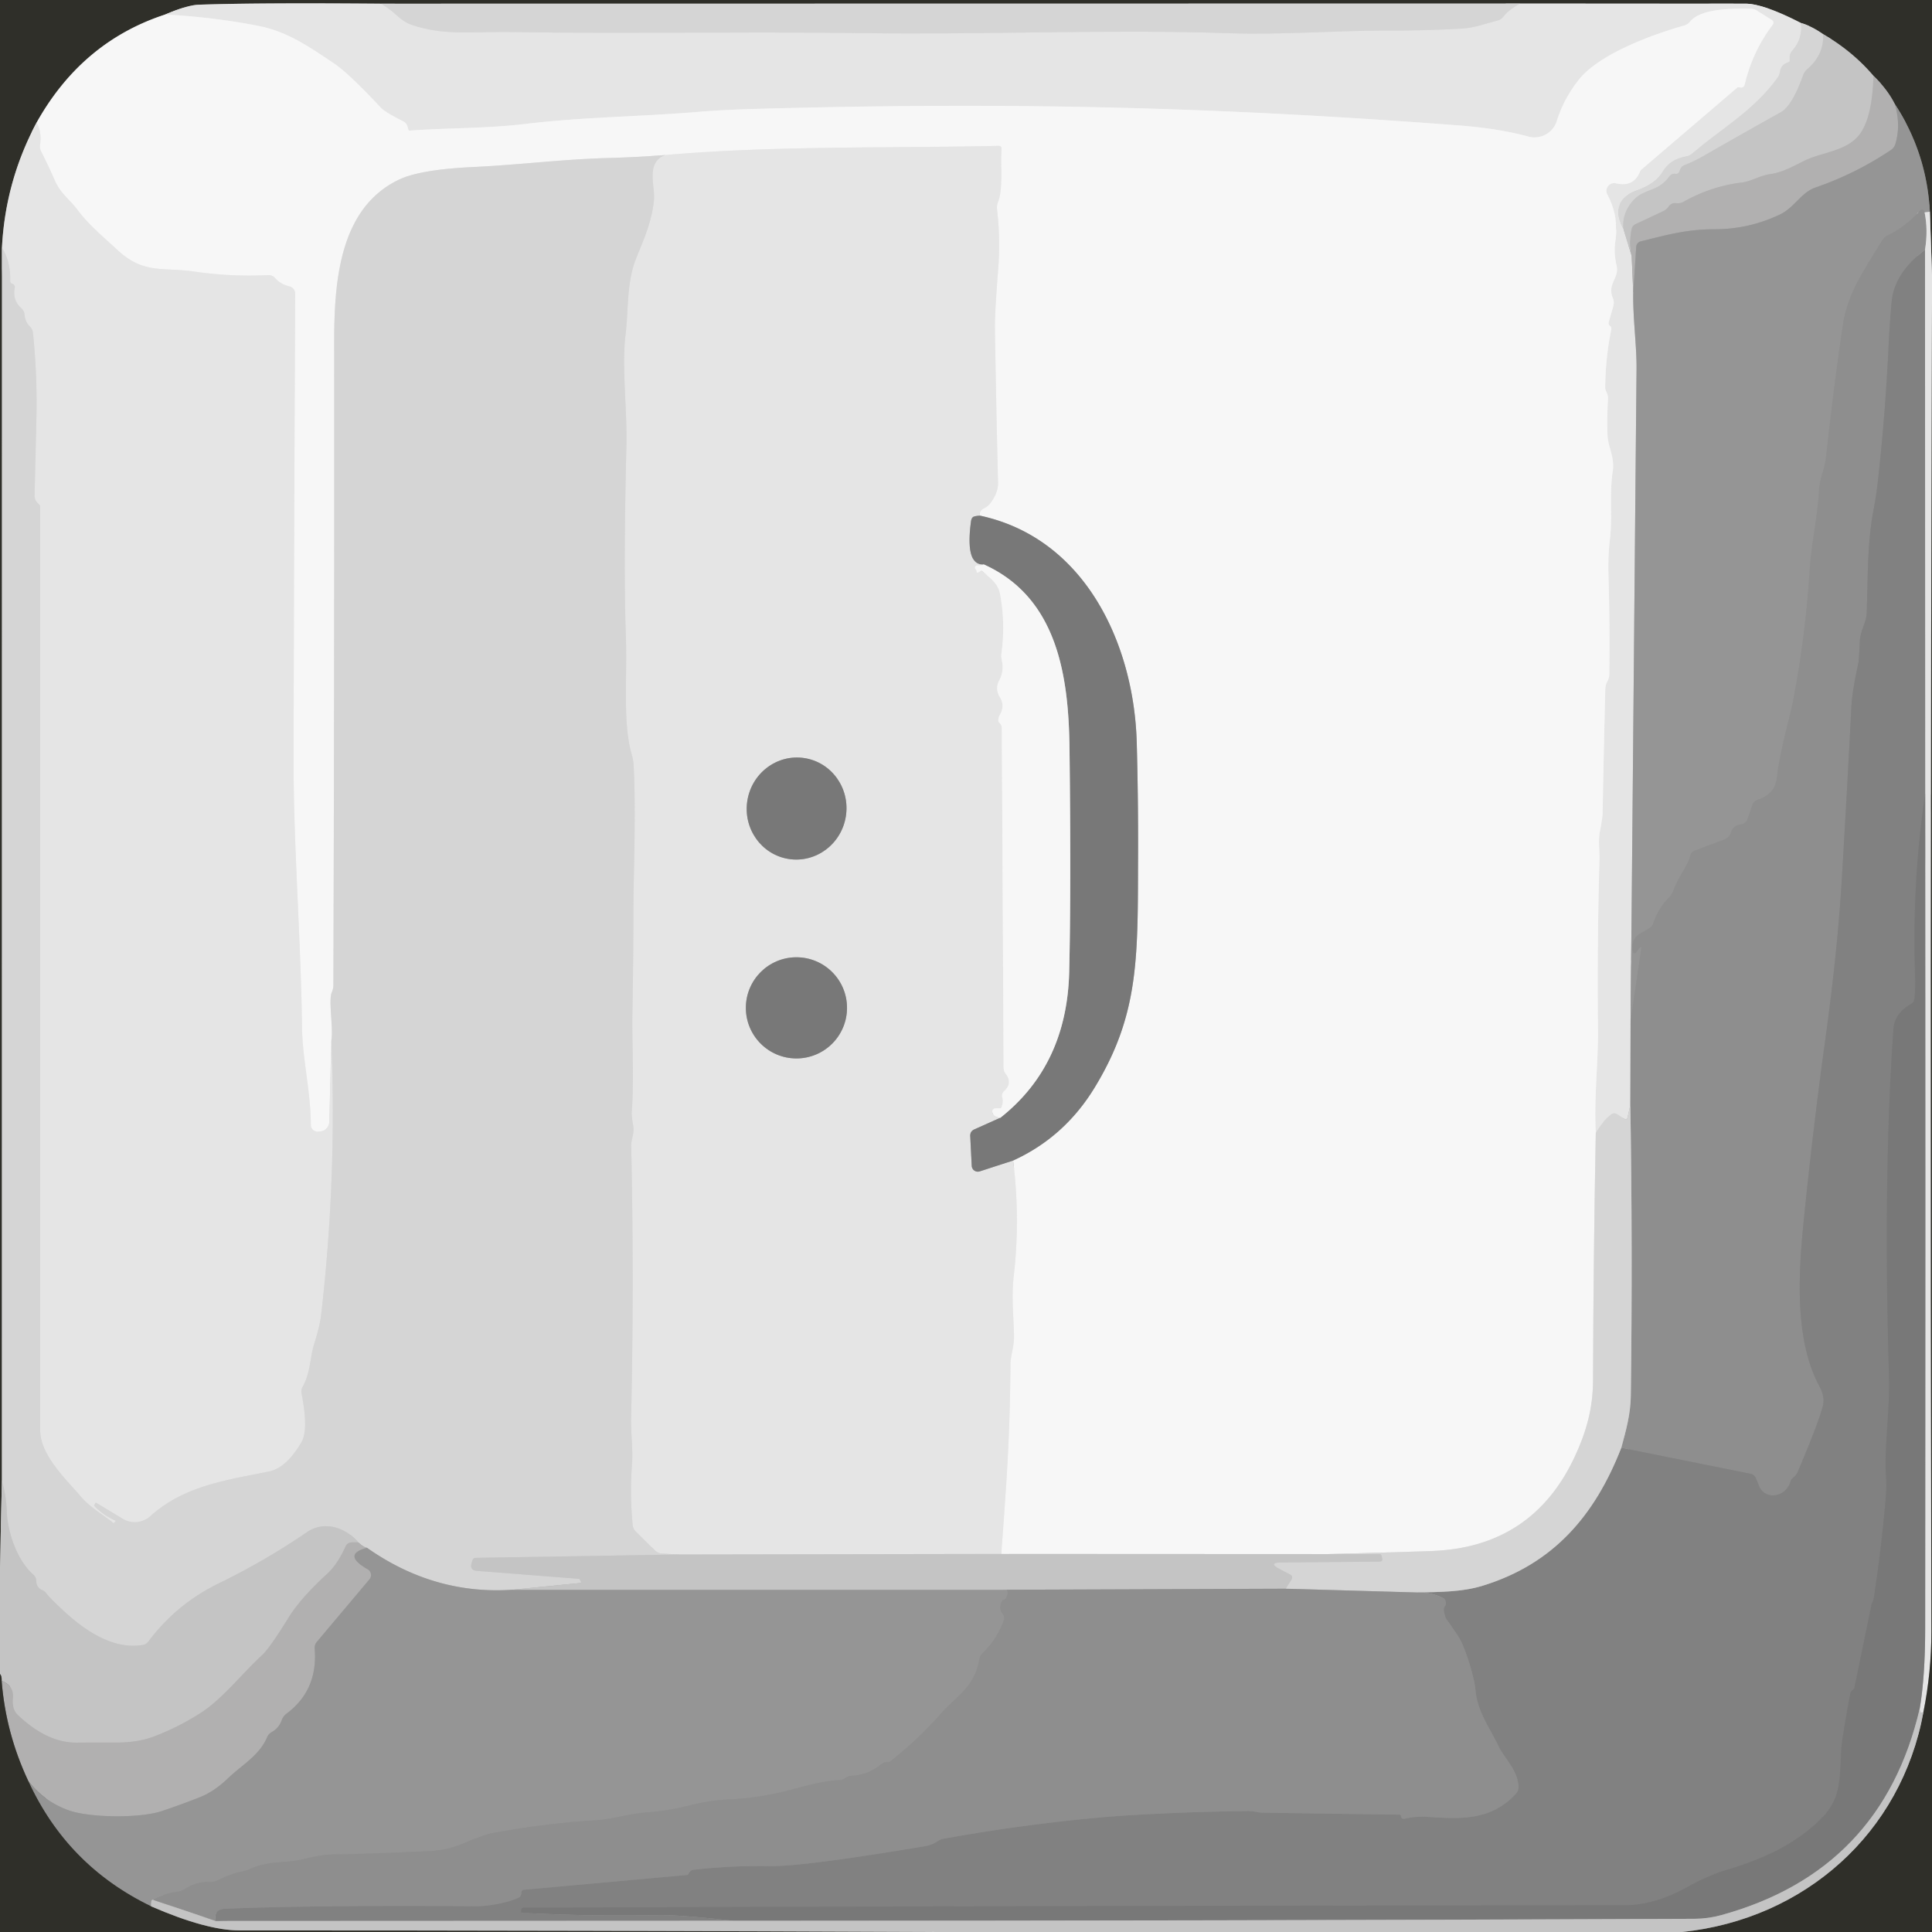 <?xml version="1.0" encoding="UTF-8" standalone="no"?>
<!DOCTYPE svg PUBLIC "-//W3C//DTD SVG 1.1//EN" "http://www.w3.org/Graphics/SVG/1.1/DTD/svg11.dtd">
<svg xmlns="http://www.w3.org/2000/svg" version="1.1" viewBox="0.00 0.00 246.00 246.00">
<g stroke-width="2.00" fill="none" stroke-linecap="butt">
<path stroke="#8a8a87" vector-effect="non-scaling-stroke" d="
  M 246.00 35.01
  L 245.73 26.97"
/>
<path stroke="#62625f" vector-effect="non-scaling-stroke" d="
  M 245.73 26.97
  Q 245.34 19.46 241.26 13.24"
/>
<path stroke="#70706d" vector-effect="non-scaling-stroke" d="
  M 241.26 13.24
  Q 240.35 11.41 238.55 9.66"
/>
<path stroke="#7a7a77" vector-effect="non-scaling-stroke" d="
  M 238.55 9.66
  Q 235.89 6.53 232.12 4.34"
/>
<path stroke="#82827f" vector-effect="non-scaling-stroke" d="
  M 232.12 4.34
  Q 230.69 3.33 229.30 2.92"
/>
<path stroke="#8a8a87" vector-effect="non-scaling-stroke" d="
  M 229.30 2.92
  Q 224.56 0.48 222.25 0.47
  Q 207.79 0.46 193.54 0.45"
/>
<path stroke="#82827f" vector-effect="non-scaling-stroke" d="
  M 193.54 0.45
  L 48.52 0.47"
/>
<path stroke="#8a8a87" vector-effect="non-scaling-stroke" d="
  M 48.52 0.47
  Q 32.64 0.34 25.29 0.60
  Q 23.85 0.65 21.03 1.85"
/>
<path stroke="#939390" vector-effect="non-scaling-stroke" d="
  M 21.03 1.85
  Q 10.41 5.32 4.65 15.63"
/>
<path stroke="#8a8a87" vector-effect="non-scaling-stroke" d="
  M 4.65 15.63
  Q 0.68 23.08 0.25 31.52"
/>
<path stroke="#82827f" vector-effect="non-scaling-stroke" d="
  M 0.25 31.52
  L 0.24 188.53"
/>
<path stroke="#7a7a77" vector-effect="non-scaling-stroke" d="
  M 0.24 188.53
  L 0.00 199.49"
/>
<path stroke="#dddddd" vector-effect="non-scaling-stroke" d="
  M 48.52 0.47
  Q 49.59 1.11 50.44 1.89
  Q 51.47 2.84 52.38 3.15
  C 56.62 4.61 60.31 3.98 65.50 4.08
  C 77.91 4.31 94.59 4.01 110.25 4.22
  C 125.68 4.43 141.14 3.71 156.55 4.23
  C 163.33 4.45 170.18 3.88 176.84 3.89
  Q 181.44 3.90 186.03 3.65
  C 187.66 3.57 189.12 3.02 190.69 2.61
  Q 191.16 2.49 191.44 2.10
  Q 191.99 1.33 193.54 0.45"
/>
<path stroke="#dddddd" vector-effect="non-scaling-stroke" d="
  M 229.30 2.92
  Q 229.57 4.93 228.18 6.48
  Q 227.88 6.81 227.88 7.25
  L 227.88 7.72
  Q 227.88 7.88 227.72 7.92
  Q 226.78 8.21 226.65 9.09
  Q 226.57 9.57 226.29 9.96
  C 223.16 14.23 219.07 16.42 215.47 19.56
  Q 215.12 19.87 214.66 19.94
  Q 212.67 20.22 211.66 21.93
  Q 210.79 23.40 208.51 24.21
  Q 204.79 25.54 206.71 29.15"
/>
<path stroke="#d5d5d5" vector-effect="non-scaling-stroke" d="
  M 206.71 29.15
  L 207.76 32.59"
/>
<path stroke="#cbcbcb" vector-effect="non-scaling-stroke" d="
  M 207.76 32.59
  L 207.96 37.24"
/>
<path stroke="#bdbdbd" vector-effect="non-scaling-stroke" d="
  M 207.96 37.24
  C 207.90 40.49 208.40 43.92 208.38 46.92
  C 208.12 74.61 207.89 102.29 207.62 130.00"
/>
<path stroke="#bababa" vector-effect="non-scaling-stroke" d="
  M 207.62 130.00
  L 207.59 140.71"
/>
<path stroke="#dddddd" vector-effect="non-scaling-stroke" d="
  M 207.59 140.71
  L 207.24 142.26
  Q 207.15 142.67 206.80 142.45
  L 205.93 141.89
  Q 205.50 141.61 205.10 141.93
  Q 204.02 142.81 203.19 144.24"
/>
<path stroke="#eeeeee" vector-effect="non-scaling-stroke" d="
  M 203.19 144.24
  C 202.95 139.87 203.51 135.08 203.47 131.25
  Q 203.35 120.29 203.66 109.35
  C 203.69 108.49 203.49 107.05 203.70 105.95
  Q 204.05 104.09 204.06 103.48
  Q 204.20 95.62 204.40 87.75
  Q 204.41 87.21 204.67 86.75
  Q 204.91 86.30 204.91 85.80
  Q 204.99 79.40 204.80 73.00
  Q 204.74 70.80 204.99 68.64
  C 205.33 65.76 204.90 62.92 205.35 59.99
  C 205.62 58.17 204.72 56.89 204.68 55.34
  Q 204.61 53.09 204.74 50.84
  Q 204.77 50.36 204.55 49.93
  Q 204.38 49.62 204.39 49.25
  Q 204.43 45.59 205.15 42.01
  Q 205.22 41.67 205.02 41.52
  Q 204.75 41.32 204.84 41.00
  L 205.42 38.98
  Q 205.57 38.45 205.35 37.93
  C 204.61 36.15 206.21 35.41 205.84 33.83
  C 205.58 32.69 205.53 31.75 205.68 30.73
  Q 206.16 27.56 204.66 24.77
  A 0.99 0.99 0.0 0 1 205.76 23.34
  Q 208.01 23.87 208.82 21.84
  A 0.76 0.72 83.2 0 1 209.02 21.57
  L 221.23 11.13
  Q 221.27 11.10 221.33 11.11
  Q 221.45 11.12 221.64 11.14
  Q 222.05 11.17 222.15 10.76
  Q 223.12 6.61 225.67 3.21
  Q 225.99 2.78 225.54 2.50
  L 223.69 1.34
  Q 223.33 1.11 222.90 1.11
  C 220.86 1.09 216.61 1.01 215.20 2.75
  Q 214.89 3.13 214.42 3.26
  C 210.49 4.36 203.57 6.87 200.98 10.21
  Q 199.07 12.67 198.23 15.40
  A 2.98 2.98 0.0 0 1 194.61 17.39
  Q 190.77 16.35 185.75 15.97
  C 155.76 13.69 129.46 12.92 95.75 13.88
  Q 91.87 14.00 89.08 14.23
  C 81.66 14.86 74.43 14.88 66.90 15.78
  C 62.01 16.37 57.12 16.27 52.20 16.63
  Q 52.02 16.65 51.98 16.47
  L 51.90 16.17
  Q 51.78 15.67 51.32 15.44
  Q 49.04 14.29 48.51 13.73
  Q 44.39 9.32 42.48 8.04
  C 39.43 6.01 36.68 4.06 33.01 3.32
  Q 27.32 2.19 21.03 1.85"
/>
<path stroke="#e6e6e6" vector-effect="non-scaling-stroke" d="
  M 203.19 144.24
  Q 202.89 159.94 202.84 175.72
  C 202.83 179.38 201.97 182.34 200.51 185.48
  Q 195.11 197.04 182.26 197.49
  Q 175.64 197.72 169.03 197.88"
/>
<path stroke="#dedede" vector-effect="non-scaling-stroke" d="
  M 169.03 197.88
  L 127.49 197.86"
/>
<path stroke="#eeeeee" vector-effect="non-scaling-stroke" d="
  M 127.49 197.86
  Q 127.79 193.95 128.07 189.73
  Q 128.62 181.71 128.66 173.67
  C 128.67 172.59 129.15 171.48 129.11 169.99
  C 129.05 167.36 128.77 165.05 129.09 162.36
  Q 129.92 155.19 129.00 147.77"
/>
<path stroke="#b8b8b8" vector-effect="non-scaling-stroke" d="
  M 129.00 147.77
  Q 135.56 144.78 139.41 138.43
  C 145.21 128.88 144.85 121.48 144.91 108.51
  Q 144.93 101.50 144.74 94.51
  C 144.38 82.08 138.24 68.55 124.79 65.66"
/>
<path stroke="#eeeeee" vector-effect="non-scaling-stroke" d="
  M 124.79 65.66
  Q 124.61 65.05 125.37 64.68
  Q 125.81 64.46 126.10 64.07
  Q 127.10 62.74 127.08 61.50
  Q 126.84 51.66 126.68 41.81
  Q 126.65 40.01 127.10 34.23
  Q 127.40 30.45 126.95 26.63
  A 1.87 1.87 0.0 0 1 127.07 25.74
  C 127.75 24.05 127.37 20.98 127.52 19.02
  Q 127.56 18.56 127.10 18.57
  C 113.02 18.89 98.71 18.52 84.70 19.74"
/>
<path stroke="#e6e6e6" vector-effect="non-scaling-stroke" d="
  M 84.70 19.74
  Q 81.10 20.02 77.39 20.12
  C 71.64 20.28 66.07 20.99 60.37 21.26
  Q 53.52 21.58 50.83 22.86
  C 43.05 26.54 42.54 36.25 42.55 43.93
  Q 42.58 84.66 42.45 125.40
  Q 42.45 125.89 42.25 126.34
  C 41.79 127.37 42.47 130.93 42.19 132.48"
/>
<path stroke="#eeeeee" vector-effect="non-scaling-stroke" d="
  M 42.19 132.48
  L 41.93 142.86
  A 1.24 1.23 88.2 0 1 40.81 144.06
  L 40.51 144.09
  A 0.86 0.86 0.0 0 1 39.58 143.24
  C 39.56 138.99 38.51 134.80 38.46 130.91
  C 38.31 119.47 37.36 107.44 37.38 96.68
  Q 37.44 66.99 37.59 37.40
  A 0.97 0.97 0.0 0 0 36.85 36.46
  Q 35.75 36.21 35.02 35.40
  Q 34.66 35.00 34.12 35.03
  Q 29.40 35.26 24.75 34.58
  C 20.78 33.99 18.33 34.95 14.99 31.86
  C 13.32 30.31 11.29 28.63 9.94 26.81
  C 8.89 25.40 7.72 24.66 7.01 23.04
  Q 6.19 21.16 5.25 19.32
  A 1.52 1.51 -54.6 0 1 5.10 18.41
  Q 5.34 16.80 4.65 15.63"
/>
<path stroke="#cdcdcd" vector-effect="non-scaling-stroke" d="
  M 232.12 4.34
  Q 232.32 6.88 230.13 8.80
  Q 229.75 9.12 229.58 9.60
  Q 228.20 13.47 226.77 14.27
  Q 221.75 17.08 216.76 19.94
  Q 215.69 20.55 214.49 21.02
  Q 214.04 21.20 213.90 21.67
  Q 213.75 22.19 213.33 22.13
  Q 212.84 22.07 212.55 22.47
  C 211.15 24.43 209.38 24.00 208.03 25.44
  Q 206.50 27.09 206.71 29.15"
/>
<path stroke="#bbbaba" vector-effect="non-scaling-stroke" d="
  M 238.55 9.66
  Q 238.41 14.61 236.98 16.83
  C 235.42 19.26 232.13 19.31 229.79 20.45
  C 228.32 21.17 227.02 21.94 225.36 22.18
  C 224.05 22.36 223.06 23.08 221.76 23.24
  Q 217.84 23.73 214.39 25.68
  Q 213.95 25.93 213.44 25.87
  Q 212.80 25.80 212.46 26.31
  Q 212.19 26.70 211.75 26.90
  L 208.26 28.54
  A 0.87 0.86 84.0 0 0 207.76 29.16
  Q 207.41 30.74 207.76 32.59"
/>
<path stroke="#a3a3a3" vector-effect="non-scaling-stroke" d="
  M 241.26 13.24
  Q 242.06 15.94 241.33 18.35
  Q 241.18 18.82 240.77 19.10
  Q 236.27 22.12 231.15 23.88
  C 229.34 24.51 228.46 26.45 226.64 27.31
  Q 222.71 29.18 218.37 29.19
  C 214.68 29.19 212.21 29.93 208.92 30.73
  A 0.77 0.76 85.4 0 0 208.34 31.42
  L 207.96 37.24"
/>
<path stroke="#bdbdbd" vector-effect="non-scaling-stroke" d="
  M 245.73 26.97
  L 245.06 27.04"
/>
<path stroke="#929292" vector-effect="non-scaling-stroke" d="
  M 245.06 27.04
  Q 245.06 26.87 244.93 26.75
  A 0.30 0.29 40.9 0 0 244.51 26.77
  Q 242.79 28.76 240.40 29.95
  A 1.94 1.93 -87.6 0 0 239.61 30.68
  C 237.52 34.18 235.26 37.21 234.65 41.38
  Q 233.40 49.84 232.49 58.34
  C 232.35 59.63 231.69 60.98 231.61 62.43
  C 231.41 65.93 230.63 69.25 230.41 72.75
  Q 229.89 80.95 228.35 89.01
  C 227.87 91.56 226.65 95.50 226.26 98.92
  C 226.07 100.58 225.26 101.32 223.78 101.84
  Q 223.28 102.02 223.11 102.53
  L 222.51 104.30
  A 0.99 0.99 0.0 0 1 221.70 104.96
  Q 220.66 105.09 220.39 106.01
  A 1.31 1.30 -2.4 0 1 219.58 106.88
  L 215.74 108.33
  Q 215.32 108.48 215.23 108.92
  C 214.97 110.14 213.72 111.58 213.06 113.42
  Q 212.89 113.89 212.54 114.24
  Q 211.13 115.67 210.49 117.60
  Q 210.36 117.98 210.02 118.18
  L 208.77 118.91
  Q 208.37 119.15 208.13 119.54
  Q 207.75 120.19 207.88 120.97
  Q 208.00 121.71 208.44 121.11
  Q 208.58 120.92 208.72 120.75
  Q 209.05 120.33 208.97 120.85
  L 207.62 130.00"
/>
<path stroke="#dddddd" vector-effect="non-scaling-stroke" d="
  M 42.19 132.48
  Q 42.90 150.08 40.88 167.50
  Q 40.72 168.82 39.98 171.21
  C 39.47 172.86 39.54 174.78 38.55 176.54
  Q 38.30 176.98 38.40 177.47
  Q 39.31 182.04 38.38 183.64
  Q 36.46 186.91 34.26 187.36
  C 28.80 188.47 23.45 189.17 19.13 193.06
  A 2.94 2.94 0.0 0 1 15.64 193.39
  L 12.27 191.36
  Q 12.19 191.31 12.14 191.39
  L 12.01 191.61
  Q 11.96 191.71 12.03 191.78
  Q 13.20 192.97 14.71 193.63
  A 0.02 0.02 0.0 0 1 14.72 193.66
  L 14.56 193.86
  Q 14.48 193.97 14.38 193.88
  C 13.05 192.80 11.49 191.94 10.39 190.66
  C 8.48 188.43 5.12 185.30 5.12 182.13
  Q 5.12 123.35 5.12 64.56
  A 0.45 0.43 23.1 0 0 4.99 64.25
  L 4.78 64.04
  Q 4.39 63.64 4.40 63.09
  Q 4.53 58.04 4.64 53.00
  Q 4.75 47.70 4.20 42.40
  Q 4.15 41.91 3.80 41.57
  Q 3.20 40.98 3.13 40.09
  Q 3.09 39.58 2.71 39.24
  Q 1.57 38.23 1.88 36.64
  Q 1.91 36.47 1.85 36.36
  Q 1.76 36.20 1.60 36.15
  Q 1.30 36.06 1.30 35.75
  Q 1.35 33.28 0.25 31.52"
/>
<path stroke="#afafaf" vector-effect="non-scaling-stroke" d="
  M 124.79 65.66
  Q 124.28 65.68 124.00 65.78
  Q 123.71 65.89 123.64 66.37
  Q 122.87 72.05 125.27 71.87"
/>
<path stroke="#eeeeee" vector-effect="non-scaling-stroke" d="
  M 125.27 71.87
  Q 125.09 72.03 124.43 72.00
  A 0.28 0.28 0.0 0 0 124.22 72.47
  Q 124.37 72.63 124.37 72.84
  A 0.06 0.05 82.8 0 0 124.44 72.90
  Q 124.63 72.88 124.75 72.76
  Q 124.91 72.59 125.09 72.75
  C 126.10 73.61 127.09 74.28 127.35 75.68
  Q 128.03 79.42 127.52 83.16
  Q 127.46 83.60 127.55 84.03
  Q 127.88 85.45 127.23 86.64
  A 2.05 2.04 43.5 0 0 127.29 88.73
  Q 127.99 89.85 127.33 90.98
  Q 127.13 91.31 127.12 91.69
  Q 127.11 91.91 127.27 92.05
  Q 127.56 92.31 127.56 92.71
  L 127.79 135.95
  Q 127.80 136.37 128.05 136.71
  Q 128.97 137.91 127.88 138.91
  Q 127.49 139.26 127.63 139.78
  Q 127.79 140.32 127.52 140.93
  Q 127.44 141.11 127.25 141.11
  L 126.87 141.12
  Q 126.25 141.12 126.38 141.73
  Q 126.50 142.25 127.38 142.32"
/>
<path stroke="#afafaf" vector-effect="non-scaling-stroke" d="
  M 127.38 142.32
  L 124.07 143.80
  Q 123.51 144.05 123.54 144.67
  L 123.73 148.45
  A 0.78 0.78 0.0 0 0 124.75 149.15
  L 129.00 147.77"
/>
<path stroke="#d5d5d5" vector-effect="non-scaling-stroke" d="
  M 127.49 197.86
  L 86.54 197.93"
/>
<path stroke="#dddddd" vector-effect="non-scaling-stroke" d="
  M 86.54 197.93
  L 84.34 197.83
  A 1.49 1.48 -21.2 0 1 83.38 197.41
  L 80.96 195.01
  Q 80.61 194.66 80.56 194.17
  Q 80.18 190.33 80.47 186.50
  C 80.62 184.51 80.31 182.54 80.36 180.50
  Q 80.75 163.19 80.37 145.89
  C 80.35 145.10 80.80 144.32 80.63 143.36
  Q 80.40 142.02 80.44 141.58
  C 80.75 137.42 80.46 132.57 80.52 129.15
  Q 80.64 122.67 80.65 116.19
  C 80.65 111.44 81.00 103.71 80.68 97.44
  Q 80.64 96.79 80.44 96.08
  C 79.27 92.09 79.88 86.36 79.69 81.00
  Q 79.38 72.11 79.76 56.75
  C 79.87 52.38 79.16 46.63 79.64 42.75
  C 80.05 39.38 79.75 36.01 81.02 32.84
  C 81.99 30.41 82.98 28.30 83.27 25.47
  C 83.45 23.75 82.15 20.70 84.70 19.74"
/>
<path stroke="#afafaf" vector-effect="non-scaling-stroke" d="
  M 100.436 109.374
  A 6.50 6.35 98.8 0 0 107.705 103.921
  A 6.50 6.35 98.8 0 0 102.424 96.526
  A 6.50 6.35 98.8 0 0 95.155 101.978
  A 6.50 6.35 98.8 0 0 100.436 109.374"
/>
<path stroke="#afafaf" vector-effect="non-scaling-stroke" d="
  M 107.85 128.33
  A 6.44 6.44 0.0 0 0 101.41 121.89
  A 6.44 6.44 0.0 0 0 94.97 128.33
  A 6.44 6.44 0.0 0 0 101.41 134.77
  A 6.44 6.44 0.0 0 0 107.85 128.33"
/>
<path stroke="#cdcdcd" vector-effect="non-scaling-stroke" d="
  M 86.54 197.93
  L 60.57 198.36
  A 0.45 0.42 -80.6 0 0 60.16 198.67
  L 60.06 199.01
  Q 59.76 199.94 60.74 200.02
  L 73.68 201.03
  Q 73.78 201.04 73.83 201.13
  Q 73.90 201.29 73.98 201.44
  Q 74.03 201.55 73.92 201.56
  L 65.26 202.42"
/>
<path stroke="#b5b5b5" vector-effect="non-scaling-stroke" d="
  M 65.26 202.42
  Q 55.29 203.10 46.73 197.08"
/>
<path stroke="#c3c3c3" vector-effect="non-scaling-stroke" d="
  M 46.73 197.08
  Q 46.31 197.02 45.61 196.38"
/>
<path stroke="#cdcdcd" vector-effect="non-scaling-stroke" d="
  M 45.61 196.38
  C 44.04 194.53 41.33 193.56 39.10 195.08
  Q 33.72 198.75 27.87 201.60
  Q 22.47 204.23 18.90 209.00
  Q 18.61 209.39 18.12 209.46
  C 14.20 210.07 10.56 207.42 7.86 204.88
  Q 6.28 203.40 5.85 202.82
  Q 5.68 202.60 5.42 202.49
  Q 4.63 202.16 4.61 201.28
  A 1.08 1.06 -70.5 0 0 4.24 200.49
  C 2.22 198.74 0.96 195.14 0.87 192.50
  Q 0.80 190.50 0.24 188.53"
/>
<path stroke="#bababa" vector-effect="non-scaling-stroke" d="
  M 245.06 27.04
  Q 245.52 29.31 245.11 31.81"
/>
<path stroke="#888888" vector-effect="non-scaling-stroke" d="
  M 245.11 31.81
  Q 241.17 34.77 240.85 38.52
  Q 240.59 41.51 240.45 44.51
  Q 240.05 52.76 239.14 60.98
  Q 238.92 63.01 238.54 65.01
  C 237.73 69.28 237.85 73.75 237.68 78.09
  C 237.63 79.32 236.87 80.28 236.81 81.65
  Q 236.70 84.00 236.64 84.33
  C 236.28 86.09 235.84 88.11 235.74 89.91
  Q 235.16 101.21 234.48 112.51
  Q 233.95 121.20 232.41 132.39
  Q 230.82 143.92 229.66 155.51
  C 229.00 162.05 228.45 170.57 231.67 176.53
  Q 232.39 177.86 232.11 179.00
  Q 231.61 181.00 228.95 187.31
  Q 228.75 187.80 228.34 188.13
  Q 228.05 188.37 227.98 188.65
  A 2.23 2.02 -50.8 0 1 224.00 189.25
  L 223.57 188.21
  Q 223.38 187.76 222.91 187.66
  L 206.44 184.34"
/>
<path stroke="#b2b2b2" vector-effect="non-scaling-stroke" d="
  M 206.44 184.34
  C 207.05 182.08 207.62 180.08 207.65 177.68
  Q 207.89 159.20 207.59 140.71"
/>
<path stroke="#8a8a87" vector-effect="non-scaling-stroke" d="
  M 246.00 38.62
  Q 245.74 123.18 245.92 207.75
  Q 245.93 212.87 244.91 217.99"
/>
<path stroke="#d5d5d5" vector-effect="non-scaling-stroke" d="
  M 244.91 217.99
  Q 244.39 218.30 244.44 217.54"
/>
<path stroke="#afafaf" vector-effect="non-scaling-stroke" d="
  M 244.44 217.54
  Q 245.13 213.42 245.13 207.37
  Q 245.18 154.34 245.13 101.10"
/>
<path stroke="#b3b3b3" vector-effect="non-scaling-stroke" d="
  M 245.13 101.10
  L 245.11 31.81"
/>
<path stroke="#7d7d7d" vector-effect="non-scaling-stroke" d="
  M 245.13 101.10
  Q 243.42 112.57 243.86 124.54
  Q 243.90 125.81 243.77 127.13
  Q 243.73 127.60 243.32 127.84
  Q 241.23 129.07 241.09 131.00
  Q 239.76 150.13 240.53 175.27
  C 240.66 179.41 239.92 184.09 240.14 187.78
  Q 240.23 189.32 240.10 190.87
  Q 239.56 197.14 238.59 203.48
  Q 238.54 203.84 238.36 204.15
  A 0.85 0.59 -34.7 0 0 238.30 204.31
  L 236.12 214.91
  Q 236.09 215.05 235.97 215.14
  Q 235.86 215.21 235.77 215.31
  Q 235.63 215.46 235.58 215.73
  Q 235.03 218.60 234.59 221.49
  C 234.31 223.31 234.46 225.51 234.07 227.56
  Q 233.65 229.77 231.99 231.46
  C 228.56 234.95 224.34 236.75 219.66 238.16
  Q 217.49 238.82 214.68 240.37
  Q 210.64 242.60 206.75 242.60
  Q 136.71 242.66 66.64 242.91
  A 0.27 0.26 -0.0 0 0 66.37 243.17
  L 66.37 243.43
  Q 66.37 243.55 66.49 243.56
  Q 75.13 244.03 83.75 243.85
  Q 86.48 243.80 93.30 244.57"
/>
<path stroke="#a3a3a3" vector-effect="non-scaling-stroke" d="
  M 93.30 244.57
  L 27.48 244.60"
/>
<path stroke="#888888" vector-effect="non-scaling-stroke" d="
  M 27.48 244.60
  Q 27.16 243.12 28.62 243.05
  Q 39.29 242.58 60.61 242.72
  C 62.31 242.73 64.80 242.21 66.01 241.64
  Q 66.38 241.47 66.38 241.01
  Q 66.39 240.65 66.74 240.62
  L 87.47 238.74
  Q 87.57 238.73 87.62 238.65
  L 87.80 238.38
  Q 87.97 238.12 88.28 238.08
  Q 93.12 237.53 98.00 237.61
  Q 102.25 237.68 117.75 235.08
  Q 118.63 234.94 119.35 234.46
  Q 119.75 234.19 120.22 234.11
  Q 129.80 232.38 139.49 231.47
  Q 141.63 231.27 143.76 231.14
  Q 151.25 230.69 158.75 230.60
  Q 159.48 230.59 159.98 230.71
  Q 160.40 230.81 160.83 230.81
  L 178.19 231.06
  Q 178.36 231.06 178.38 231.23
  Q 178.41 231.46 178.57 231.55
  Q 178.69 231.61 178.93 231.56
  Q 180.32 231.24 181.75 231.34
  C 186.02 231.62 189.88 231.83 193.03 228.38
  A 1.24 1.21 65.6 0 0 193.35 227.50
  C 193.28 225.41 191.52 223.82 190.87 222.46
  C 189.73 220.06 188.11 217.98 187.87 215.18
  C 187.73 213.54 186.56 209.69 185.66 208.32
  Q 184.91 207.18 184.09 206.05
  A 0.87 0.01 75.5 0 1 183.87 205.25
  Q 183.76 204.83 183.98 204.52
  A 0.71 0.71 0.0 0 0 183.74 203.49
  Q 182.34 202.74 180.46 202.77"
/>
<path stroke="#ababab" vector-effect="non-scaling-stroke" d="
  M 180.46 202.77
  C 183.27 202.70 186.16 202.72 188.78 201.91
  C 197.75 199.16 203.05 193.03 206.44 184.34"
/>
<path stroke="#7a7a77" vector-effect="non-scaling-stroke" d="
  M 214.19 246.00
  C 229.77 244.37 242.09 233.44 244.91 217.99"
/>
<path stroke="#b8b8b8" vector-effect="non-scaling-stroke" d="
  M 127.38 142.32
  Q 135.85 135.63 136.14 123.75
  Q 136.39 113.35 136.18 95.29
  C 136.07 86.09 134.65 76.09 125.27 71.87"
/>
<path stroke="#9e9e9e" vector-effect="non-scaling-stroke" d="
  M 244.44 217.54
  Q 239.63 238.20 219.21 243.84
  Q 217.51 244.31 215.75 244.32
  Q 154.51 244.58 93.30 244.57"
/>
<path stroke="#b2b2b2" vector-effect="non-scaling-stroke" d="
  M 180.46 202.77
  L 163.71 202.29"
/>
<path stroke="#cdcdcd" vector-effect="non-scaling-stroke" d="
  M 163.71 202.29
  L 164.42 201.17
  Q 164.72 200.71 164.23 200.46
  L 162.97 199.80
  Q 161.37 198.97 163.18 198.95
  L 175.63 198.84
  Q 176.12 198.84 175.98 198.37
  L 175.89 198.06
  Q 175.83 197.88 175.64 197.88
  L 169.03 197.88"
/>
<path stroke="#bbbaba" vector-effect="non-scaling-stroke" d="
  M 45.61 196.38
  L 44.77 196.39
  A 0.85 0.85 0.0 0 0 44.01 196.89
  Q 42.98 199.18 41.65 200.40
  Q 38.31 203.45 36.75 205.96
  Q 34.33 209.87 33.37 210.75
  C 30.74 213.17 28.36 216.29 25.59 218.08
  Q 22.77 219.90 19.62 221.10
  Q 17.53 221.89 14.75 221.88
  Q 12.25 221.87 9.75 221.89
  Q 5.99 221.91 2.26 218.36
  Q 1.50 217.63 1.64 216.25
  Q 1.80 214.62 0.21 214.03"
/>
<path stroke="#7a7a77" vector-effect="non-scaling-stroke" d="
  M 0.21 214.03
  Q 0.24 213.39 0.00 213.15"
/>
<path stroke="#a3a3a3" vector-effect="non-scaling-stroke" d="
  M 46.73 197.08
  Q 43.51 197.93 46.81 199.81
  A 0.85 0.85 0.0 0 1 47.04 201.10
  L 40.35 209.05
  Q 40.03 209.43 40.07 209.92
  Q 40.50 215.21 36.48 218.20
  A 1.76 1.71 82.4 0 0 35.88 219.01
  Q 35.52 220.03 34.59 220.55
  Q 34.19 220.78 34.01 221.20
  C 33.04 223.51 30.77 224.76 29.06 226.40
  Q 27.29 228.11 25.44 228.84
  Q 23.06 229.78 20.64 230.59
  C 17.76 231.56 11.35 231.45 8.73 230.50
  Q 5.55 229.35 3.59 226.75"
/>
<path stroke="#70706d" vector-effect="non-scaling-stroke" d="
  M 3.59 226.75
  Q 0.73 220.66 0.21 214.03"
/>
<path stroke="#adadad" vector-effect="non-scaling-stroke" d="
  M 65.26 202.42
  L 128.21 202.42"
/>
<path stroke="#929292" vector-effect="non-scaling-stroke" d="
  M 128.21 202.42
  Q 128.38 203.68 127.65 203.74
  Q 127.05 204.73 127.67 205.51
  Q 127.97 205.89 127.80 206.34
  Q 126.94 208.72 125.12 210.48
  Q 124.77 210.82 124.69 211.29
  C 124.09 214.85 121.71 216.02 119.89 218.09
  Q 116.89 221.50 113.30 224.32
  Q 113.24 224.37 113.18 224.37
  Q 113.05 224.38 112.92 224.37
  Q 112.53 224.36 112.24 224.61
  Q 110.57 226.01 108.37 226.11
  Q 107.95 226.13 107.61 226.40
  Q 107.31 226.63 106.94 226.65
  C 104.68 226.73 102.08 227.55 99.87 228.10
  Q 96.43 228.94 92.92 229.11
  Q 90.35 229.23 87.67 229.91
  Q 85.06 230.57 82.36 230.77
  C 80.18 230.92 77.94 231.64 76.00 231.76
  Q 69.20 232.18 62.52 233.44
  Q 61.68 233.60 58.69 234.84
  Q 56.86 235.60 54.48 235.71
  Q 46.07 236.09 42.59 236.12
  C 41.07 236.13 39.75 236.46 38.31 236.79
  C 36.34 237.23 34.07 236.94 31.88 237.95
  Q 31.39 238.18 30.86 238.29
  Q 29.26 238.62 27.82 239.38
  Q 27.35 239.63 26.81 239.61
  Q 24.96 239.56 23.46 240.57
  Q 23.08 240.82 22.63 240.87
  Q 20.98 241.06 19.41 241.88"
/>
<path stroke="#adadad" vector-effect="non-scaling-stroke" d="
  M 19.41 241.88
  Q 19.12 241.92 19.26 242.74"
/>
<path stroke="#62625f" vector-effect="non-scaling-stroke" d="
  M 19.26 242.74
  Q 8.54 237.57 3.59 226.75"
/>
<path stroke="#a9a9a9" vector-effect="non-scaling-stroke" d="
  M 163.71 202.29
  L 128.21 202.42"
/>
<path stroke="#a9a9a9" vector-effect="non-scaling-stroke" d="
  M 27.48 244.60
  L 19.41 241.88"
/>
<path stroke="#7a7a77" vector-effect="non-scaling-stroke" d="
  M 19.26 242.74
  Q 26.31 245.80 30.50 245.80
  Q 74.57 245.80 118.64 246.00"
/>
<path stroke="#7a7a77" vector-effect="non-scaling-stroke" d="
  M 196.39 246.00
  L 125.99 246.00"
/>
<path stroke="#7a7a77" vector-effect="non-scaling-stroke" d="
  M 123.65 246.00
  L 118.98 246.00"
/>
</g>
<path fill="#2f2f29" d="
  M 0.00 0.00
  L 246.00 0.00
  L 246.00 35.01
  L 245.73 26.97
  Q 245.34 19.46 241.26 13.24
  Q 240.35 11.41 238.55 9.66
  Q 235.89 6.53 232.12 4.34
  Q 230.69 3.33 229.30 2.92
  Q 224.56 0.48 222.25 0.47
  Q 207.79 0.46 193.54 0.45
  L 48.52 0.47
  Q 32.64 0.34 25.29 0.60
  Q 23.85 0.65 21.03 1.85
  Q 10.41 5.32 4.65 15.63
  Q 0.68 23.08 0.25 31.52
  L 0.24 188.53
  L 0.00 199.49
  L 0.00 0.00
  Z"
/>
<path fill="#e5e5e5" d="
  M 48.52 0.47
  Q 49.59 1.11 50.44 1.89
  Q 51.47 2.84 52.38 3.15
  C 56.62 4.61 60.31 3.98 65.50 4.08
  C 77.91 4.31 94.59 4.01 110.25 4.22
  C 125.68 4.43 141.14 3.71 156.55 4.23
  C 163.33 4.45 170.18 3.88 176.84 3.89
  Q 181.44 3.90 186.03 3.65
  C 187.66 3.57 189.12 3.02 190.69 2.61
  Q 191.16 2.49 191.44 2.10
  Q 191.99 1.33 193.54 0.45
  Q 207.79 0.46 222.25 0.47
  Q 224.56 0.48 229.30 2.92
  Q 229.57 4.93 228.18 6.48
  Q 227.88 6.81 227.88 7.25
  L 227.88 7.72
  Q 227.88 7.88 227.72 7.92
  Q 226.78 8.21 226.65 9.09
  Q 226.57 9.57 226.29 9.96
  C 223.16 14.23 219.07 16.42 215.47 19.56
  Q 215.12 19.87 214.66 19.94
  Q 212.67 20.22 211.66 21.93
  Q 210.79 23.40 208.51 24.21
  Q 204.79 25.54 206.71 29.15
  L 207.76 32.59
  L 207.96 37.24
  C 207.90 40.49 208.40 43.92 208.38 46.92
  C 208.12 74.61 207.89 102.29 207.62 130.00
  L 207.59 140.71
  L 207.24 142.26
  Q 207.15 142.67 206.80 142.45
  L 205.93 141.89
  Q 205.50 141.61 205.10 141.93
  Q 204.02 142.81 203.19 144.24
  C 202.95 139.87 203.51 135.08 203.47 131.25
  Q 203.35 120.29 203.66 109.35
  C 203.69 108.49 203.49 107.05 203.70 105.95
  Q 204.05 104.09 204.06 103.48
  Q 204.20 95.62 204.40 87.75
  Q 204.41 87.21 204.67 86.75
  Q 204.91 86.30 204.91 85.80
  Q 204.99 79.40 204.80 73.00
  Q 204.74 70.80 204.99 68.64
  C 205.33 65.76 204.90 62.92 205.35 59.99
  C 205.62 58.17 204.72 56.89 204.68 55.34
  Q 204.61 53.09 204.74 50.84
  Q 204.77 50.36 204.55 49.93
  Q 204.38 49.62 204.39 49.25
  Q 204.43 45.59 205.15 42.01
  Q 205.22 41.67 205.02 41.52
  Q 204.75 41.32 204.84 41.00
  L 205.42 38.98
  Q 205.57 38.45 205.35 37.93
  C 204.61 36.15 206.21 35.41 205.84 33.83
  C 205.58 32.69 205.53 31.75 205.68 30.73
  Q 206.16 27.56 204.66 24.77
  A 0.99 0.99 0.0 0 1 205.76 23.34
  Q 208.01 23.87 208.82 21.84
  A 0.76 0.72 83.2 0 1 209.02 21.57
  L 221.23 11.13
  Q 221.27 11.10 221.33 11.11
  Q 221.45 11.12 221.64 11.14
  Q 222.05 11.17 222.15 10.76
  Q 223.12 6.61 225.67 3.21
  Q 225.99 2.78 225.54 2.50
  L 223.69 1.34
  Q 223.33 1.11 222.90 1.11
  C 220.86 1.09 216.61 1.01 215.20 2.75
  Q 214.89 3.13 214.42 3.26
  C 210.49 4.36 203.57 6.87 200.98 10.21
  Q 199.07 12.67 198.23 15.40
  A 2.98 2.98 0.0 0 1 194.61 17.39
  Q 190.77 16.35 185.75 15.97
  C 155.76 13.69 129.46 12.92 95.75 13.88
  Q 91.87 14.00 89.08 14.23
  C 81.66 14.86 74.43 14.88 66.90 15.78
  C 62.01 16.37 57.12 16.27 52.20 16.63
  Q 52.02 16.65 51.98 16.47
  L 51.90 16.17
  Q 51.78 15.67 51.32 15.44
  Q 49.04 14.29 48.51 13.73
  Q 44.39 9.32 42.48 8.04
  C 39.43 6.01 36.68 4.06 33.01 3.32
  Q 27.32 2.19 21.03 1.85
  Q 23.85 0.65 25.29 0.60
  Q 32.64 0.34 48.52 0.47
  Z"
/>
<path fill="#d5d5d5" d="
  M 48.52 0.47
  L 193.54 0.45
  Q 191.99 1.33 191.44 2.10
  Q 191.16 2.49 190.69 2.61
  C 189.12 3.02 187.66 3.57 186.03 3.65
  Q 181.44 3.90 176.84 3.89
  C 170.18 3.88 163.33 4.45 156.55 4.23
  C 141.14 3.71 125.68 4.43 110.25 4.22
  C 94.59 4.01 77.91 4.31 65.50 4.08
  C 60.31 3.98 56.62 4.61 52.38 3.15
  Q 51.47 2.84 50.44 1.89
  Q 49.59 1.11 48.52 0.47
  Z"
/>
<path fill="#f7f7f7" d="
  M 203.19 144.24
  Q 202.89 159.94 202.84 175.72
  C 202.83 179.38 201.97 182.34 200.51 185.48
  Q 195.11 197.04 182.26 197.49
  Q 175.64 197.72 169.03 197.88
  L 127.49 197.86
  Q 127.79 193.95 128.07 189.73
  Q 128.62 181.71 128.66 173.67
  C 128.67 172.59 129.15 171.48 129.11 169.99
  C 129.05 167.36 128.77 165.05 129.09 162.36
  Q 129.92 155.19 129.00 147.77
  Q 135.56 144.78 139.41 138.43
  C 145.21 128.88 144.85 121.48 144.91 108.51
  Q 144.93 101.50 144.74 94.51
  C 144.38 82.08 138.24 68.55 124.79 65.66
  Q 124.61 65.05 125.37 64.68
  Q 125.81 64.46 126.10 64.07
  Q 127.10 62.74 127.08 61.50
  Q 126.84 51.66 126.68 41.81
  Q 126.65 40.01 127.10 34.23
  Q 127.40 30.45 126.95 26.63
  A 1.87 1.87 0.0 0 1 127.07 25.74
  C 127.75 24.05 127.37 20.98 127.52 19.02
  Q 127.56 18.56 127.10 18.57
  C 113.02 18.89 98.71 18.52 84.70 19.74
  Q 81.10 20.02 77.39 20.12
  C 71.64 20.28 66.07 20.99 60.37 21.26
  Q 53.52 21.58 50.83 22.86
  C 43.05 26.54 42.54 36.25 42.55 43.93
  Q 42.58 84.66 42.45 125.40
  Q 42.45 125.89 42.25 126.34
  C 41.79 127.37 42.47 130.93 42.19 132.48
  L 41.93 142.86
  A 1.24 1.23 88.2 0 1 40.81 144.06
  L 40.51 144.09
  A 0.86 0.86 0.0 0 1 39.58 143.24
  C 39.56 138.99 38.51 134.80 38.46 130.91
  C 38.31 119.47 37.36 107.44 37.38 96.68
  Q 37.44 66.99 37.59 37.40
  A 0.97 0.97 0.0 0 0 36.85 36.46
  Q 35.75 36.21 35.02 35.40
  Q 34.66 35.00 34.12 35.03
  Q 29.40 35.26 24.75 34.58
  C 20.78 33.99 18.33 34.95 14.99 31.86
  C 13.32 30.31 11.29 28.63 9.94 26.81
  C 8.89 25.40 7.72 24.66 7.01 23.04
  Q 6.19 21.16 5.25 19.32
  A 1.52 1.51 -54.6 0 1 5.10 18.41
  Q 5.34 16.80 4.65 15.63
  Q 10.41 5.32 21.03 1.85
  Q 27.32 2.19 33.01 3.32
  C 36.68 4.06 39.43 6.01 42.48 8.04
  Q 44.39 9.32 48.51 13.73
  Q 49.04 14.29 51.32 15.44
  Q 51.78 15.67 51.90 16.17
  L 51.98 16.47
  Q 52.02 16.65 52.20 16.63
  C 57.12 16.27 62.01 16.37 66.90 15.78
  C 74.43 14.88 81.66 14.86 89.08 14.23
  Q 91.87 14.00 95.75 13.88
  C 129.46 12.92 155.76 13.69 185.75 15.97
  Q 190.77 16.35 194.61 17.39
  A 2.98 2.98 0.0 0 0 198.23 15.40
  Q 199.07 12.67 200.98 10.21
  C 203.57 6.87 210.49 4.36 214.42 3.26
  Q 214.89 3.13 215.20 2.75
  C 216.61 1.01 220.86 1.09 222.90 1.11
  Q 223.33 1.11 223.69 1.34
  L 225.54 2.50
  Q 225.99 2.78 225.67 3.21
  Q 223.12 6.61 222.15 10.76
  Q 222.05 11.17 221.64 11.14
  Q 221.45 11.12 221.33 11.11
  Q 221.27 11.10 221.23 11.13
  L 209.02 21.57
  A 0.76 0.72 83.2 0 0 208.82 21.84
  Q 208.01 23.87 205.76 23.34
  A 0.99 0.99 0.0 0 0 204.66 24.77
  Q 206.16 27.56 205.68 30.73
  C 205.53 31.75 205.58 32.69 205.84 33.83
  C 206.21 35.41 204.61 36.15 205.35 37.93
  Q 205.57 38.45 205.42 38.98
  L 204.84 41.00
  Q 204.75 41.32 205.02 41.52
  Q 205.22 41.67 205.15 42.01
  Q 204.43 45.59 204.39 49.25
  Q 204.38 49.62 204.55 49.93
  Q 204.77 50.36 204.74 50.84
  Q 204.61 53.09 204.68 55.34
  C 204.72 56.89 205.62 58.17 205.35 59.99
  C 204.90 62.92 205.33 65.76 204.99 68.64
  Q 204.74 70.80 204.80 73.00
  Q 204.99 79.40 204.91 85.80
  Q 204.91 86.30 204.67 86.75
  Q 204.41 87.21 204.40 87.75
  Q 204.20 95.62 204.06 103.48
  Q 204.05 104.09 203.70 105.95
  C 203.49 107.05 203.69 108.49 203.66 109.35
  Q 203.35 120.29 203.47 131.25
  C 203.51 135.08 202.95 139.87 203.19 144.24
  Z"
/>
<path fill="#d5d5d5" d="
  M 229.30 2.92
  Q 230.69 3.33 232.12 4.34
  Q 232.32 6.88 230.13 8.80
  Q 229.75 9.12 229.58 9.60
  Q 228.20 13.47 226.77 14.27
  Q 221.75 17.08 216.76 19.94
  Q 215.69 20.55 214.49 21.02
  Q 214.04 21.20 213.90 21.67
  Q 213.75 22.19 213.33 22.13
  Q 212.84 22.07 212.55 22.47
  C 211.15 24.43 209.38 24.00 208.03 25.44
  Q 206.50 27.09 206.71 29.15
  Q 204.79 25.54 208.51 24.21
  Q 210.79 23.40 211.66 21.93
  Q 212.67 20.22 214.66 19.94
  Q 215.12 19.87 215.47 19.56
  C 219.07 16.42 223.16 14.23 226.29 9.96
  Q 226.57 9.57 226.65 9.09
  Q 226.78 8.21 227.72 7.92
  Q 227.88 7.88 227.88 7.72
  L 227.88 7.25
  Q 227.88 6.81 228.18 6.48
  Q 229.57 4.93 229.30 2.92
  Z"
/>
<path fill="#c4c4c4" d="
  M 232.12 4.34
  Q 235.89 6.53 238.55 9.66
  Q 238.41 14.61 236.98 16.83
  C 235.42 19.26 232.13 19.31 229.79 20.45
  C 228.32 21.17 227.02 21.94 225.36 22.18
  C 224.05 22.36 223.06 23.08 221.76 23.24
  Q 217.84 23.73 214.39 25.68
  Q 213.95 25.93 213.44 25.87
  Q 212.80 25.80 212.46 26.31
  Q 212.19 26.70 211.75 26.90
  L 208.26 28.54
  A 0.87 0.86 84.0 0 0 207.76 29.16
  Q 207.41 30.74 207.76 32.59
  L 206.71 29.15
  Q 206.50 27.09 208.03 25.44
  C 209.38 24.00 211.15 24.43 212.55 22.47
  Q 212.84 22.07 213.33 22.13
  Q 213.75 22.19 213.90 21.67
  Q 214.04 21.20 214.49 21.02
  Q 215.69 20.55 216.76 19.94
  Q 221.75 17.08 226.77 14.27
  Q 228.20 13.47 229.58 9.60
  Q 229.75 9.12 230.13 8.80
  Q 232.32 6.88 232.12 4.34
  Z"
/>
<path fill="#b1b0b0" d="
  M 238.55 9.66
  Q 240.35 11.41 241.26 13.24
  Q 242.06 15.94 241.33 18.35
  Q 241.18 18.82 240.77 19.10
  Q 236.27 22.12 231.15 23.88
  C 229.34 24.51 228.46 26.45 226.64 27.31
  Q 222.71 29.18 218.37 29.19
  C 214.68 29.19 212.21 29.93 208.92 30.73
  A 0.77 0.76 85.4 0 0 208.34 31.42
  L 207.96 37.24
  L 207.76 32.59
  Q 207.41 30.74 207.76 29.16
  A 0.87 0.86 84.0 0 1 208.26 28.54
  L 211.75 26.90
  Q 212.19 26.70 212.46 26.31
  Q 212.80 25.80 213.44 25.87
  Q 213.95 25.93 214.39 25.68
  Q 217.84 23.73 221.76 23.24
  C 223.06 23.08 224.05 22.36 225.36 22.18
  C 227.02 21.94 228.32 21.17 229.79 20.45
  C 232.13 19.31 235.42 19.26 236.98 16.83
  Q 238.41 14.61 238.55 9.66
  Z"
/>
<path fill="#959595" d="
  M 241.26 13.24
  Q 245.34 19.46 245.73 26.97
  L 245.06 27.04
  Q 245.06 26.87 244.93 26.75
  A 0.30 0.29 40.9 0 0 244.51 26.77
  Q 242.79 28.76 240.40 29.95
  A 1.94 1.93 -87.6 0 0 239.61 30.68
  C 237.52 34.18 235.26 37.21 234.65 41.38
  Q 233.40 49.84 232.49 58.34
  C 232.35 59.63 231.69 60.98 231.61 62.43
  C 231.41 65.93 230.63 69.25 230.41 72.75
  Q 229.89 80.95 228.35 89.01
  C 227.87 91.56 226.65 95.50 226.26 98.92
  C 226.07 100.58 225.26 101.32 223.78 101.84
  Q 223.28 102.02 223.11 102.53
  L 222.51 104.30
  A 0.99 0.99 0.0 0 1 221.70 104.96
  Q 220.66 105.09 220.39 106.01
  A 1.31 1.30 -2.4 0 1 219.58 106.88
  L 215.74 108.33
  Q 215.32 108.48 215.23 108.92
  C 214.97 110.14 213.72 111.58 213.06 113.42
  Q 212.89 113.89 212.54 114.24
  Q 211.13 115.67 210.49 117.60
  Q 210.36 117.98 210.02 118.18
  L 208.77 118.91
  Q 208.37 119.15 208.13 119.54
  Q 207.75 120.19 207.88 120.97
  Q 208.00 121.71 208.44 121.11
  Q 208.58 120.92 208.72 120.75
  Q 209.05 120.33 208.97 120.85
  L 207.62 130.00
  C 207.89 102.29 208.12 74.61 208.38 46.92
  C 208.40 43.92 207.90 40.49 207.96 37.24
  L 208.34 31.42
  A 0.77 0.76 85.4 0 1 208.92 30.73
  C 212.21 29.93 214.68 29.19 218.37 29.19
  Q 222.71 29.18 226.64 27.31
  C 228.46 26.45 229.34 24.51 231.15 23.88
  Q 236.27 22.12 240.77 19.10
  Q 241.18 18.82 241.33 18.35
  Q 242.06 15.94 241.26 13.24
  Z"
/>
<path fill="#e5e5e5" d="
  M 4.65 15.63
  Q 5.34 16.80 5.10 18.41
  A 1.52 1.51 -54.6 0 0 5.25 19.32
  Q 6.19 21.16 7.01 23.04
  C 7.72 24.66 8.89 25.40 9.94 26.81
  C 11.29 28.63 13.32 30.31 14.99 31.86
  C 18.33 34.95 20.78 33.99 24.75 34.58
  Q 29.40 35.26 34.12 35.03
  Q 34.66 35.00 35.02 35.40
  Q 35.75 36.21 36.85 36.46
  A 0.97 0.97 0.0 0 1 37.59 37.40
  Q 37.44 66.99 37.38 96.68
  C 37.36 107.44 38.31 119.47 38.46 130.91
  C 38.51 134.80 39.56 138.99 39.58 143.24
  A 0.86 0.86 0.0 0 0 40.51 144.09
  L 40.81 144.06
  A 1.24 1.23 88.2 0 0 41.93 142.86
  L 42.19 132.48
  Q 42.90 150.08 40.88 167.50
  Q 40.72 168.82 39.98 171.21
  C 39.47 172.86 39.54 174.78 38.55 176.54
  Q 38.30 176.98 38.40 177.47
  Q 39.31 182.04 38.38 183.64
  Q 36.46 186.91 34.26 187.36
  C 28.80 188.47 23.45 189.17 19.13 193.06
  A 2.94 2.94 0.0 0 1 15.64 193.39
  L 12.27 191.36
  Q 12.19 191.31 12.14 191.39
  L 12.01 191.61
  Q 11.96 191.71 12.03 191.78
  Q 13.20 192.97 14.71 193.63
  A 0.02 0.02 0.0 0 1 14.72 193.66
  L 14.56 193.86
  Q 14.48 193.97 14.38 193.88
  C 13.05 192.80 11.49 191.94 10.39 190.66
  C 8.48 188.43 5.12 185.30 5.12 182.13
  Q 5.12 123.35 5.12 64.56
  A 0.45 0.43 23.1 0 0 4.99 64.25
  L 4.78 64.04
  Q 4.39 63.64 4.40 63.09
  Q 4.53 58.04 4.64 53.00
  Q 4.75 47.70 4.20 42.40
  Q 4.15 41.91 3.80 41.57
  Q 3.20 40.98 3.13 40.09
  Q 3.09 39.58 2.71 39.24
  Q 1.57 38.23 1.88 36.64
  Q 1.91 36.47 1.85 36.36
  Q 1.76 36.20 1.60 36.15
  Q 1.30 36.06 1.30 35.75
  Q 1.35 33.28 0.25 31.52
  Q 0.68 23.08 4.65 15.63
  Z"
/>
<path fill="#e5e5e5" d="
  M 124.79 65.66
  Q 124.28 65.68 124.00 65.78
  Q 123.71 65.89 123.64 66.37
  Q 122.87 72.05 125.27 71.87
  Q 125.09 72.03 124.43 72.00
  A 0.28 0.28 0.0 0 0 124.22 72.47
  Q 124.37 72.63 124.37 72.84
  A 0.06 0.05 82.8 0 0 124.44 72.90
  Q 124.63 72.88 124.75 72.76
  Q 124.91 72.59 125.09 72.75
  C 126.10 73.61 127.09 74.28 127.35 75.68
  Q 128.03 79.42 127.52 83.16
  Q 127.46 83.60 127.55 84.03
  Q 127.88 85.45 127.23 86.64
  A 2.05 2.04 43.5 0 0 127.29 88.73
  Q 127.99 89.85 127.33 90.98
  Q 127.13 91.31 127.12 91.69
  Q 127.11 91.91 127.27 92.05
  Q 127.56 92.31 127.56 92.71
  L 127.79 135.95
  Q 127.80 136.37 128.05 136.71
  Q 128.97 137.91 127.88 138.91
  Q 127.49 139.26 127.63 139.78
  Q 127.79 140.32 127.52 140.93
  Q 127.44 141.11 127.25 141.11
  L 126.87 141.12
  Q 126.25 141.12 126.38 141.73
  Q 126.50 142.25 127.38 142.32
  L 124.07 143.80
  Q 123.51 144.05 123.54 144.67
  L 123.73 148.45
  A 0.78 0.78 0.0 0 0 124.75 149.15
  L 129.00 147.77
  Q 129.92 155.19 129.09 162.36
  C 128.77 165.05 129.05 167.36 129.11 169.99
  C 129.15 171.48 128.67 172.59 128.66 173.67
  Q 128.62 181.71 128.07 189.73
  Q 127.79 193.95 127.49 197.86
  L 86.54 197.93
  L 84.34 197.83
  A 1.49 1.48 -21.2 0 1 83.38 197.41
  L 80.96 195.01
  Q 80.61 194.66 80.56 194.17
  Q 80.18 190.33 80.47 186.50
  C 80.62 184.51 80.31 182.54 80.36 180.50
  Q 80.75 163.19 80.37 145.89
  C 80.35 145.10 80.80 144.32 80.63 143.36
  Q 80.40 142.02 80.44 141.58
  C 80.75 137.42 80.46 132.57 80.52 129.15
  Q 80.64 122.67 80.65 116.19
  C 80.65 111.44 81.00 103.71 80.68 97.44
  Q 80.64 96.79 80.44 96.08
  C 79.27 92.09 79.88 86.36 79.69 81.00
  Q 79.38 72.11 79.76 56.75
  C 79.87 52.38 79.16 46.63 79.64 42.75
  C 80.05 39.38 79.75 36.01 81.02 32.84
  C 81.99 30.41 82.98 28.30 83.27 25.47
  C 83.45 23.75 82.15 20.70 84.70 19.74
  C 98.71 18.52 113.02 18.89 127.10 18.57
  Q 127.56 18.56 127.52 19.02
  C 127.37 20.98 127.75 24.05 127.07 25.74
  A 1.87 1.87 0.0 0 0 126.95 26.63
  Q 127.40 30.45 127.10 34.23
  Q 126.65 40.01 126.68 41.81
  Q 126.84 51.66 127.08 61.50
  Q 127.10 62.74 126.10 64.07
  Q 125.81 64.46 125.37 64.68
  Q 124.61 65.05 124.79 65.66
  Z
  M 100.436 109.374
  A 6.50 6.35 98.8 0 0 107.705 103.921
  A 6.50 6.35 98.8 0 0 102.424 96.526
  A 6.50 6.35 98.8 0 0 95.155 101.978
  A 6.50 6.35 98.8 0 0 100.436 109.374
  Z
  M 107.85 128.33
  A 6.44 6.44 0.0 0 0 101.41 121.89
  A 6.44 6.44 0.0 0 0 94.97 128.33
  A 6.44 6.44 0.0 0 0 101.41 134.77
  A 6.44 6.44 0.0 0 0 107.85 128.33
  Z"
/>
<path fill="#d5d5d5" d="
  M 84.70 19.74
  C 82.15 20.70 83.45 23.75 83.27 25.47
  C 82.98 28.30 81.99 30.41 81.02 32.84
  C 79.75 36.01 80.05 39.38 79.64 42.75
  C 79.16 46.63 79.87 52.38 79.76 56.75
  Q 79.38 72.11 79.69 81.00
  C 79.88 86.36 79.27 92.09 80.44 96.08
  Q 80.64 96.79 80.68 97.44
  C 81.00 103.71 80.65 111.44 80.65 116.19
  Q 80.64 122.67 80.52 129.15
  C 80.46 132.57 80.75 137.42 80.44 141.58
  Q 80.40 142.02 80.63 143.36
  C 80.80 144.32 80.35 145.10 80.37 145.89
  Q 80.75 163.19 80.36 180.50
  C 80.31 182.54 80.62 184.51 80.47 186.50
  Q 80.18 190.33 80.56 194.17
  Q 80.61 194.66 80.96 195.01
  L 83.38 197.41
  A 1.49 1.48 -21.2 0 0 84.34 197.83
  L 86.54 197.93
  L 60.57 198.36
  A 0.45 0.42 -80.6 0 0 60.16 198.67
  L 60.06 199.01
  Q 59.76 199.94 60.74 200.02
  L 73.68 201.03
  Q 73.78 201.04 73.83 201.13
  Q 73.90 201.29 73.98 201.44
  Q 74.03 201.55 73.92 201.56
  L 65.26 202.42
  Q 55.29 203.10 46.73 197.08
  Q 46.31 197.02 45.61 196.38
  C 44.04 194.53 41.33 193.56 39.10 195.08
  Q 33.72 198.75 27.87 201.60
  Q 22.47 204.23 18.90 209.00
  Q 18.61 209.39 18.12 209.46
  C 14.20 210.07 10.56 207.42 7.86 204.88
  Q 6.28 203.40 5.85 202.82
  Q 5.68 202.60 5.42 202.49
  Q 4.63 202.16 4.61 201.28
  A 1.08 1.06 -70.5 0 0 4.24 200.49
  C 2.22 198.74 0.96 195.14 0.87 192.50
  Q 0.80 190.50 0.24 188.53
  L 0.25 31.52
  Q 1.35 33.28 1.30 35.75
  Q 1.30 36.06 1.60 36.15
  Q 1.76 36.20 1.85 36.36
  Q 1.91 36.47 1.88 36.64
  Q 1.57 38.23 2.71 39.24
  Q 3.09 39.58 3.13 40.09
  Q 3.20 40.98 3.80 41.57
  Q 4.15 41.91 4.20 42.40
  Q 4.75 47.70 4.64 53.00
  Q 4.53 58.04 4.40 63.09
  Q 4.39 63.64 4.78 64.04
  L 4.99 64.25
  A 0.45 0.43 23.1 0 1 5.12 64.56
  Q 5.12 123.35 5.12 182.13
  C 5.12 185.30 8.48 188.43 10.39 190.66
  C 11.49 191.94 13.05 192.80 14.38 193.88
  Q 14.48 193.97 14.56 193.86
  L 14.72 193.66
  A 0.02 0.02 0.0 0 0 14.71 193.63
  Q 13.20 192.97 12.03 191.78
  Q 11.96 191.71 12.01 191.61
  L 12.14 191.39
  Q 12.19 191.31 12.27 191.36
  L 15.64 193.39
  A 2.94 2.94 0.0 0 0 19.13 193.06
  C 23.45 189.17 28.80 188.47 34.26 187.36
  Q 36.46 186.91 38.38 183.64
  Q 39.31 182.04 38.40 177.47
  Q 38.30 176.98 38.55 176.54
  C 39.54 174.78 39.47 172.86 39.98 171.21
  Q 40.72 168.82 40.88 167.50
  Q 42.90 150.08 42.19 132.48
  C 42.47 130.93 41.79 127.37 42.25 126.34
  Q 42.45 125.89 42.45 125.40
  Q 42.58 84.66 42.55 43.93
  C 42.54 36.25 43.05 26.54 50.83 22.86
  Q 53.52 21.58 60.37 21.26
  C 66.07 20.99 71.64 20.28 77.39 20.12
  Q 81.10 20.02 84.70 19.74
  Z"
/>
<path fill="#8e8e8e" d="
  M 245.06 27.04
  Q 245.52 29.31 245.11 31.81
  Q 241.17 34.77 240.85 38.52
  Q 240.59 41.51 240.45 44.51
  Q 240.05 52.76 239.14 60.98
  Q 238.92 63.01 238.54 65.01
  C 237.73 69.28 237.85 73.75 237.68 78.09
  C 237.63 79.32 236.87 80.28 236.81 81.65
  Q 236.70 84.00 236.64 84.33
  C 236.28 86.09 235.84 88.11 235.74 89.91
  Q 235.16 101.21 234.48 112.51
  Q 233.95 121.20 232.41 132.39
  Q 230.82 143.92 229.66 155.51
  C 229.00 162.05 228.45 170.57 231.67 176.53
  Q 232.39 177.86 232.11 179.00
  Q 231.61 181.00 228.95 187.31
  Q 228.75 187.80 228.34 188.13
  Q 228.05 188.37 227.98 188.65
  A 2.23 2.02 -50.8 0 1 224.00 189.25
  L 223.57 188.21
  Q 223.38 187.76 222.91 187.66
  L 206.44 184.34
  C 207.05 182.08 207.62 180.08 207.65 177.68
  Q 207.89 159.20 207.59 140.71
  L 207.62 130.00
  L 208.97 120.85
  Q 209.05 120.33 208.72 120.75
  Q 208.58 120.92 208.44 121.11
  Q 208.00 121.71 207.88 120.97
  Q 207.75 120.19 208.13 119.54
  Q 208.37 119.15 208.77 118.91
  L 210.02 118.18
  Q 210.36 117.98 210.49 117.60
  Q 211.13 115.67 212.54 114.24
  Q 212.89 113.89 213.06 113.42
  C 213.72 111.58 214.97 110.14 215.23 108.92
  Q 215.32 108.48 215.74 108.33
  L 219.58 106.88
  A 1.31 1.30 -2.4 0 0 220.39 106.01
  Q 220.66 105.09 221.70 104.96
  A 0.99 0.99 0.0 0 0 222.51 104.30
  L 223.11 102.53
  Q 223.28 102.02 223.78 101.84
  C 225.26 101.32 226.07 100.58 226.26 98.92
  C 226.65 95.50 227.87 91.56 228.35 89.01
  Q 229.89 80.95 230.41 72.75
  C 230.63 69.25 231.41 65.93 231.61 62.43
  C 231.69 60.98 232.35 59.63 232.49 58.34
  Q 233.40 49.84 234.65 41.38
  C 235.26 37.21 237.52 34.18 239.61 30.68
  A 1.94 1.93 -87.6 0 1 240.40 29.95
  Q 242.79 28.76 244.51 26.77
  A 0.30 0.29 40.9 0 1 244.93 26.75
  Q 245.06 26.87 245.06 27.04
  Z"
/>
<path fill="#e5e5e5" d="
  M 245.06 27.04
  L 245.73 26.97
  L 246.00 35.01
  L 246.00 38.62
  Q 245.74 123.18 245.92 207.75
  Q 245.93 212.87 244.91 217.99
  Q 244.39 218.30 244.44 217.54
  Q 245.13 213.42 245.13 207.37
  Q 245.18 154.34 245.13 101.10
  L 245.11 31.81
  Q 245.52 29.31 245.06 27.04
  Z"
/>
<path fill="#818181" d="
  M 245.11 31.81
  L 245.13 101.10
  Q 243.42 112.57 243.86 124.54
  Q 243.90 125.81 243.77 127.13
  Q 243.73 127.60 243.32 127.84
  Q 241.23 129.07 241.09 131.00
  Q 239.76 150.13 240.53 175.27
  C 240.66 179.41 239.92 184.09 240.14 187.78
  Q 240.23 189.32 240.10 190.87
  Q 239.56 197.14 238.59 203.48
  Q 238.54 203.84 238.36 204.15
  A 0.85 0.59 -34.7 0 0 238.30 204.31
  L 236.12 214.91
  Q 236.09 215.05 235.97 215.14
  Q 235.86 215.21 235.77 215.31
  Q 235.63 215.46 235.58 215.73
  Q 235.03 218.60 234.59 221.49
  C 234.31 223.31 234.46 225.51 234.07 227.56
  Q 233.65 229.77 231.99 231.46
  C 228.56 234.95 224.34 236.75 219.66 238.16
  Q 217.49 238.82 214.68 240.37
  Q 210.64 242.60 206.75 242.60
  Q 136.71 242.66 66.64 242.91
  A 0.27 0.26 -0.0 0 0 66.37 243.17
  L 66.37 243.43
  Q 66.37 243.55 66.49 243.56
  Q 75.13 244.03 83.75 243.85
  Q 86.48 243.80 93.30 244.57
  L 27.48 244.60
  Q 27.16 243.12 28.62 243.05
  Q 39.29 242.58 60.61 242.72
  C 62.31 242.73 64.80 242.21 66.01 241.64
  Q 66.38 241.47 66.38 241.01
  Q 66.39 240.65 66.74 240.62
  L 87.47 238.74
  Q 87.57 238.73 87.62 238.65
  L 87.80 238.38
  Q 87.97 238.12 88.28 238.08
  Q 93.12 237.53 98.00 237.61
  Q 102.25 237.68 117.75 235.08
  Q 118.63 234.94 119.35 234.46
  Q 119.75 234.19 120.22 234.11
  Q 129.80 232.38 139.49 231.47
  Q 141.63 231.27 143.76 231.14
  Q 151.25 230.69 158.75 230.60
  Q 159.48 230.59 159.98 230.71
  Q 160.40 230.81 160.83 230.81
  L 178.19 231.06
  Q 178.36 231.06 178.38 231.23
  Q 178.41 231.46 178.57 231.55
  Q 178.69 231.61 178.93 231.56
  Q 180.32 231.24 181.75 231.34
  C 186.02 231.62 189.88 231.83 193.03 228.38
  A 1.24 1.21 65.6 0 0 193.35 227.50
  C 193.28 225.41 191.52 223.82 190.87 222.46
  C 189.73 220.06 188.11 217.98 187.87 215.18
  C 187.73 213.54 186.56 209.69 185.66 208.32
  Q 184.91 207.18 184.09 206.05
  A 0.87 0.01 75.5 0 1 183.87 205.25
  Q 183.76 204.83 183.98 204.52
  A 0.71 0.71 0.0 0 0 183.74 203.49
  Q 182.34 202.74 180.46 202.77
  C 183.27 202.70 186.16 202.72 188.78 201.91
  C 197.75 199.16 203.05 193.03 206.44 184.34
  L 222.91 187.66
  Q 223.38 187.76 223.57 188.21
  L 224.00 189.25
  A 2.23 2.02 -50.8 0 0 227.98 188.65
  Q 228.05 188.37 228.34 188.13
  Q 228.75 187.80 228.95 187.31
  Q 231.61 181.00 232.11 179.00
  Q 232.39 177.86 231.67 176.53
  C 228.45 170.57 229.00 162.05 229.66 155.51
  Q 230.82 143.92 232.41 132.39
  Q 233.95 121.20 234.48 112.51
  Q 235.16 101.21 235.74 89.91
  C 235.84 88.11 236.28 86.09 236.64 84.33
  Q 236.70 84.00 236.81 81.65
  C 236.87 80.28 237.63 79.32 237.68 78.09
  C 237.85 73.75 237.73 69.28 238.54 65.01
  Q 238.92 63.01 239.14 60.98
  Q 240.05 52.76 240.45 44.51
  Q 240.59 41.51 240.85 38.52
  Q 241.17 34.77 245.11 31.81
  Z"
/>
<path fill="#2f2f29" d="
  M 246.00 38.62
  L 246.00 246.00
  L 214.19 246.00
  C 229.77 244.37 242.09 233.44 244.91 217.99
  Q 245.93 212.87 245.92 207.75
  Q 245.74 123.18 246.00 38.62
  Z"
/>
<path fill="#787878" d="
  M 124.79 65.66
  C 138.24 68.55 144.38 82.08 144.74 94.51
  Q 144.93 101.50 144.91 108.51
  C 144.85 121.48 145.21 128.88 139.41 138.43
  Q 135.56 144.78 129.00 147.77
  L 124.75 149.15
  A 0.78 0.78 0.0 0 1 123.73 148.45
  L 123.54 144.67
  Q 123.51 144.05 124.07 143.80
  L 127.38 142.32
  Q 135.85 135.63 136.14 123.75
  Q 136.39 113.35 136.18 95.29
  C 136.07 86.09 134.65 76.09 125.27 71.87
  Q 122.87 72.05 123.64 66.37
  Q 123.71 65.89 124.00 65.78
  Q 124.28 65.68 124.79 65.66
  Z"
/>
<path fill="#f7f7f7" d="
  M 125.27 71.87
  C 134.65 76.09 136.07 86.09 136.18 95.29
  Q 136.39 113.35 136.14 123.75
  Q 135.85 135.63 127.38 142.32
  Q 126.50 142.25 126.38 141.73
  Q 126.25 141.12 126.87 141.12
  L 127.25 141.11
  Q 127.44 141.11 127.52 140.93
  Q 127.79 140.32 127.63 139.78
  Q 127.49 139.26 127.88 138.91
  Q 128.97 137.91 128.05 136.71
  Q 127.80 136.37 127.79 135.95
  L 127.56 92.71
  Q 127.56 92.31 127.27 92.05
  Q 127.11 91.91 127.12 91.69
  Q 127.13 91.31 127.33 90.98
  Q 127.99 89.85 127.29 88.73
  A 2.05 2.04 43.5 0 1 127.23 86.64
  Q 127.88 85.45 127.55 84.03
  Q 127.46 83.60 127.52 83.16
  Q 128.03 79.42 127.35 75.68
  C 127.09 74.28 126.10 73.61 125.09 72.75
  Q 124.91 72.59 124.75 72.76
  Q 124.63 72.88 124.44 72.90
  A 0.06 0.05 82.8 0 1 124.37 72.84
  Q 124.37 72.63 124.22 72.47
  A 0.28 0.28 0.0 0 1 124.43 72.00
  Q 125.09 72.03 125.27 71.87
  Z"
/>
<ellipse fill="#787878" cx="0.00" cy="0.00" transform="translate(101.43,102.95) rotate(98.8)" rx="6.50" ry="6.35"/>
<path fill="#787878" d="
  M 245.13 101.10
  Q 245.18 154.34 245.13 207.37
  Q 245.13 213.42 244.44 217.54
  Q 239.63 238.20 219.21 243.84
  Q 217.51 244.31 215.75 244.32
  Q 154.51 244.58 93.30 244.57
  Q 86.48 243.80 83.75 243.85
  Q 75.13 244.03 66.49 243.56
  Q 66.37 243.55 66.37 243.43
  L 66.37 243.17
  A 0.27 0.26 -0.0 0 1 66.64 242.91
  Q 136.71 242.66 206.75 242.60
  Q 210.64 242.60 214.68 240.37
  Q 217.49 238.82 219.66 238.16
  C 224.34 236.75 228.56 234.95 231.99 231.46
  Q 233.65 229.77 234.07 227.56
  C 234.46 225.51 234.31 223.31 234.59 221.49
  Q 235.03 218.60 235.58 215.73
  Q 235.63 215.46 235.77 215.31
  Q 235.86 215.21 235.97 215.14
  Q 236.09 215.05 236.12 214.91
  L 238.30 204.31
  A 0.85 0.59 -34.7 0 1 238.36 204.15
  Q 238.54 203.84 238.59 203.48
  Q 239.56 197.14 240.10 190.87
  Q 240.23 189.32 240.14 187.78
  C 239.92 184.09 240.66 179.41 240.53 175.27
  Q 239.76 150.13 241.09 131.00
  Q 241.23 129.07 243.32 127.84
  Q 243.73 127.60 243.77 127.13
  Q 243.90 125.81 243.86 124.54
  Q 243.42 112.57 245.13 101.10
  Z"
/>
<circle fill="#787878" cx="101.41" cy="128.33" r="6.44"/>
<path fill="#d5d5d5" d="
  M 207.59 140.71
  Q 207.89 159.20 207.65 177.68
  C 207.62 180.08 207.05 182.08 206.44 184.34
  C 203.05 193.03 197.75 199.16 188.78 201.91
  C 186.16 202.72 183.27 202.70 180.46 202.77
  L 163.71 202.29
  L 164.42 201.17
  Q 164.72 200.71 164.23 200.46
  L 162.97 199.80
  Q 161.37 198.97 163.18 198.95
  L 175.63 198.84
  Q 176.12 198.84 175.98 198.37
  L 175.89 198.06
  Q 175.83 197.88 175.64 197.88
  L 169.03 197.88
  Q 175.64 197.72 182.26 197.49
  Q 195.11 197.04 200.51 185.48
  C 201.97 182.34 202.83 179.38 202.84 175.72
  Q 202.89 159.94 203.19 144.24
  Q 204.02 142.81 205.10 141.93
  Q 205.50 141.61 205.93 141.89
  L 206.80 142.45
  Q 207.15 142.67 207.24 142.26
  L 207.59 140.71
  Z"
/>
<path fill="#c4c4c4" d="
  M 0.24 188.53
  Q 0.80 190.50 0.87 192.50
  C 0.96 195.14 2.22 198.74 4.24 200.49
  A 1.08 1.06 -70.5 0 1 4.61 201.28
  Q 4.63 202.16 5.42 202.49
  Q 5.68 202.60 5.85 202.82
  Q 6.28 203.40 7.86 204.88
  C 10.56 207.42 14.20 210.07 18.12 209.46
  Q 18.61 209.39 18.90 209.00
  Q 22.47 204.23 27.87 201.60
  Q 33.72 198.75 39.10 195.08
  C 41.33 193.56 44.04 194.53 45.61 196.38
  L 44.77 196.39
  A 0.85 0.85 0.0 0 0 44.01 196.89
  Q 42.98 199.18 41.65 200.40
  Q 38.31 203.45 36.75 205.96
  Q 34.33 209.87 33.37 210.75
  C 30.74 213.17 28.36 216.29 25.59 218.08
  Q 22.77 219.90 19.62 221.10
  Q 17.53 221.89 14.75 221.88
  Q 12.25 221.87 9.75 221.89
  Q 5.99 221.91 2.26 218.36
  Q 1.50 217.63 1.64 216.25
  Q 1.80 214.62 0.21 214.03
  Q 0.24 213.39 0.00 213.15
  L 0.00 199.49
  L 0.24 188.53
  Z"
/>
<path fill="#b1b0b0" d="
  M 45.61 196.38
  Q 46.31 197.02 46.73 197.08
  Q 43.51 197.93 46.81 199.81
  A 0.85 0.85 0.0 0 1 47.04 201.10
  L 40.35 209.05
  Q 40.03 209.43 40.07 209.92
  Q 40.50 215.21 36.48 218.20
  A 1.76 1.71 82.4 0 0 35.88 219.01
  Q 35.52 220.03 34.59 220.55
  Q 34.19 220.78 34.01 221.20
  C 33.04 223.51 30.77 224.76 29.06 226.40
  Q 27.29 228.11 25.44 228.84
  Q 23.06 229.78 20.64 230.59
  C 17.76 231.56 11.35 231.45 8.73 230.50
  Q 5.55 229.35 3.59 226.75
  Q 0.73 220.66 0.21 214.03
  Q 1.80 214.62 1.64 216.25
  Q 1.50 217.63 2.26 218.36
  Q 5.99 221.91 9.75 221.89
  Q 12.25 221.87 14.75 221.88
  Q 17.53 221.89 19.62 221.10
  Q 22.77 219.90 25.59 218.08
  C 28.36 216.29 30.74 213.17 33.37 210.75
  Q 34.33 209.87 36.75 205.96
  Q 38.31 203.45 41.65 200.40
  Q 42.98 199.18 44.01 196.89
  A 0.85 0.85 0.0 0 1 44.77 196.39
  L 45.61 196.38
  Z"
/>
<path fill="#959595" d="
  M 46.73 197.08
  Q 55.29 203.10 65.26 202.42
  L 128.21 202.42
  Q 128.38 203.68 127.65 203.74
  Q 127.05 204.73 127.67 205.51
  Q 127.97 205.89 127.80 206.34
  Q 126.94 208.72 125.12 210.48
  Q 124.77 210.82 124.69 211.29
  C 124.09 214.85 121.71 216.02 119.89 218.09
  Q 116.89 221.50 113.30 224.32
  Q 113.24 224.37 113.18 224.37
  Q 113.05 224.38 112.92 224.37
  Q 112.53 224.36 112.24 224.61
  Q 110.57 226.01 108.37 226.11
  Q 107.95 226.13 107.61 226.40
  Q 107.31 226.63 106.94 226.65
  C 104.68 226.73 102.08 227.55 99.87 228.10
  Q 96.43 228.94 92.92 229.11
  Q 90.35 229.23 87.67 229.91
  Q 85.06 230.57 82.36 230.77
  C 80.18 230.92 77.94 231.64 76.00 231.76
  Q 69.20 232.18 62.52 233.44
  Q 61.68 233.60 58.69 234.84
  Q 56.86 235.60 54.48 235.71
  Q 46.07 236.09 42.59 236.12
  C 41.07 236.13 39.75 236.46 38.31 236.79
  C 36.34 237.23 34.07 236.94 31.88 237.95
  Q 31.39 238.18 30.86 238.29
  Q 29.26 238.62 27.82 239.38
  Q 27.35 239.63 26.81 239.61
  Q 24.96 239.56 23.46 240.57
  Q 23.08 240.82 22.63 240.87
  Q 20.98 241.06 19.41 241.88
  Q 19.12 241.92 19.26 242.74
  Q 8.54 237.57 3.59 226.75
  Q 5.55 229.35 8.73 230.50
  C 11.35 231.45 17.76 231.56 20.64 230.59
  Q 23.06 229.78 25.44 228.84
  Q 27.29 228.11 29.06 226.40
  C 30.77 224.76 33.04 223.51 34.01 221.20
  Q 34.19 220.78 34.59 220.55
  Q 35.52 220.03 35.88 219.01
  A 1.76 1.71 82.4 0 1 36.48 218.20
  Q 40.50 215.21 40.07 209.92
  Q 40.03 209.43 40.35 209.05
  L 47.04 201.10
  A 0.85 0.85 0.0 0 0 46.81 199.81
  Q 43.51 197.93 46.73 197.08
  Z"
/>
<path fill="#c4c4c4" d="
  M 86.54 197.93
  L 127.49 197.86
  L 169.03 197.88
  L 175.64 197.88
  Q 175.83 197.88 175.89 198.06
  L 175.98 198.37
  Q 176.12 198.84 175.63 198.84
  L 163.18 198.95
  Q 161.37 198.97 162.97 199.80
  L 164.23 200.46
  Q 164.72 200.71 164.42 201.17
  L 163.71 202.29
  L 128.21 202.42
  L 65.26 202.42
  L 73.92 201.56
  Q 74.03 201.55 73.98 201.44
  Q 73.90 201.29 73.83 201.13
  Q 73.78 201.04 73.68 201.03
  L 60.74 200.02
  Q 59.76 199.94 60.06 199.01
  L 60.16 198.67
  A 0.45 0.42 -80.6 0 1 60.57 198.36
  L 86.54 197.93
  Z"
/>
<path fill="#8e8e8e" d="
  M 163.71 202.29
  L 180.46 202.77
  Q 182.34 202.74 183.74 203.49
  A 0.71 0.71 0.0 0 1 183.98 204.52
  Q 183.76 204.83 183.87 205.25
  A 0.87 0.01 75.5 0 0 184.09 206.05
  Q 184.91 207.18 185.66 208.32
  C 186.56 209.69 187.73 213.54 187.87 215.18
  C 188.11 217.98 189.73 220.06 190.87 222.46
  C 191.52 223.82 193.28 225.41 193.35 227.50
  A 1.24 1.21 65.6 0 1 193.03 228.38
  C 189.88 231.83 186.02 231.62 181.75 231.34
  Q 180.32 231.24 178.93 231.56
  Q 178.69 231.61 178.57 231.55
  Q 178.41 231.46 178.38 231.23
  Q 178.36 231.06 178.19 231.06
  L 160.83 230.81
  Q 160.40 230.81 159.98 230.71
  Q 159.48 230.59 158.75 230.60
  Q 151.25 230.69 143.76 231.14
  Q 141.63 231.27 139.49 231.47
  Q 129.80 232.38 120.22 234.11
  Q 119.75 234.19 119.35 234.46
  Q 118.63 234.94 117.75 235.08
  Q 102.25 237.68 98.00 237.61
  Q 93.12 237.53 88.28 238.08
  Q 87.97 238.12 87.80 238.38
  L 87.62 238.65
  Q 87.57 238.73 87.47 238.74
  L 66.74 240.62
  Q 66.39 240.65 66.38 241.01
  Q 66.38 241.47 66.01 241.64
  C 64.80 242.21 62.31 242.73 60.61 242.72
  Q 39.29 242.58 28.62 243.05
  Q 27.16 243.12 27.48 244.60
  L 19.41 241.88
  Q 20.98 241.06 22.63 240.87
  Q 23.08 240.82 23.46 240.57
  Q 24.96 239.56 26.81 239.61
  Q 27.35 239.63 27.82 239.38
  Q 29.26 238.62 30.86 238.29
  Q 31.39 238.18 31.88 237.95
  C 34.07 236.94 36.34 237.23 38.31 236.79
  C 39.75 236.46 41.07 236.13 42.59 236.12
  Q 46.07 236.09 54.48 235.71
  Q 56.86 235.60 58.69 234.84
  Q 61.68 233.60 62.52 233.44
  Q 69.20 232.18 76.00 231.76
  C 77.94 231.64 80.18 230.92 82.36 230.77
  Q 85.06 230.57 87.67 229.91
  Q 90.35 229.23 92.92 229.11
  Q 96.43 228.94 99.87 228.10
  C 102.08 227.55 104.68 226.73 106.94 226.65
  Q 107.31 226.63 107.61 226.40
  Q 107.95 226.13 108.37 226.11
  Q 110.57 226.01 112.24 224.61
  Q 112.53 224.36 112.92 224.37
  Q 113.05 224.38 113.18 224.37
  Q 113.24 224.37 113.30 224.32
  Q 116.89 221.50 119.89 218.09
  C 121.71 216.02 124.09 214.85 124.69 211.29
  Q 124.77 210.82 125.12 210.48
  Q 126.94 208.72 127.80 206.34
  Q 127.97 205.89 127.67 205.51
  Q 127.05 204.73 127.65 203.74
  Q 128.38 203.68 128.21 202.42
  L 163.71 202.29
  Z"
/>
<path fill="#2f2f29" d="
  M 0.00 213.15
  Q 0.24 213.39 0.21 214.03
  Q 0.73 220.66 3.59 226.75
  Q 8.54 237.57 19.26 242.74
  Q 26.31 245.80 30.50 245.80
  Q 74.57 245.80 118.64 246.00
  L 0.00 246.00
  L 0.00 213.15
  Z"
/>
<path fill="#c4c4c4" d="
  M 244.44 217.54
  Q 244.39 218.30 244.91 217.99
  C 242.09 233.44 229.77 244.37 214.19 246.00
  L 196.39 246.00
  L 125.99 246.00
  L 123.65 246.00
  L 118.98 246.00
  Q 118.81 245.97 118.64 246.00
  Q 74.57 245.80 30.50 245.80
  Q 26.31 245.80 19.26 242.74
  Q 19.12 241.92 19.41 241.88
  L 27.48 244.60
  L 93.30 244.57
  Q 154.51 244.58 215.75 244.32
  Q 217.51 244.31 219.21 243.84
  Q 239.63 238.20 244.44 217.54
  Z"
/>
<path fill="#2f2f29" d="
  M 123.65 246.00
  L 118.98 246.00
  L 123.65 246.00
  Z"
/>
<path fill="#2f2f29" d="
  M 196.39 246.00
  L 125.99 246.00
  L 196.39 246.00
  Z"
/>
</svg>
